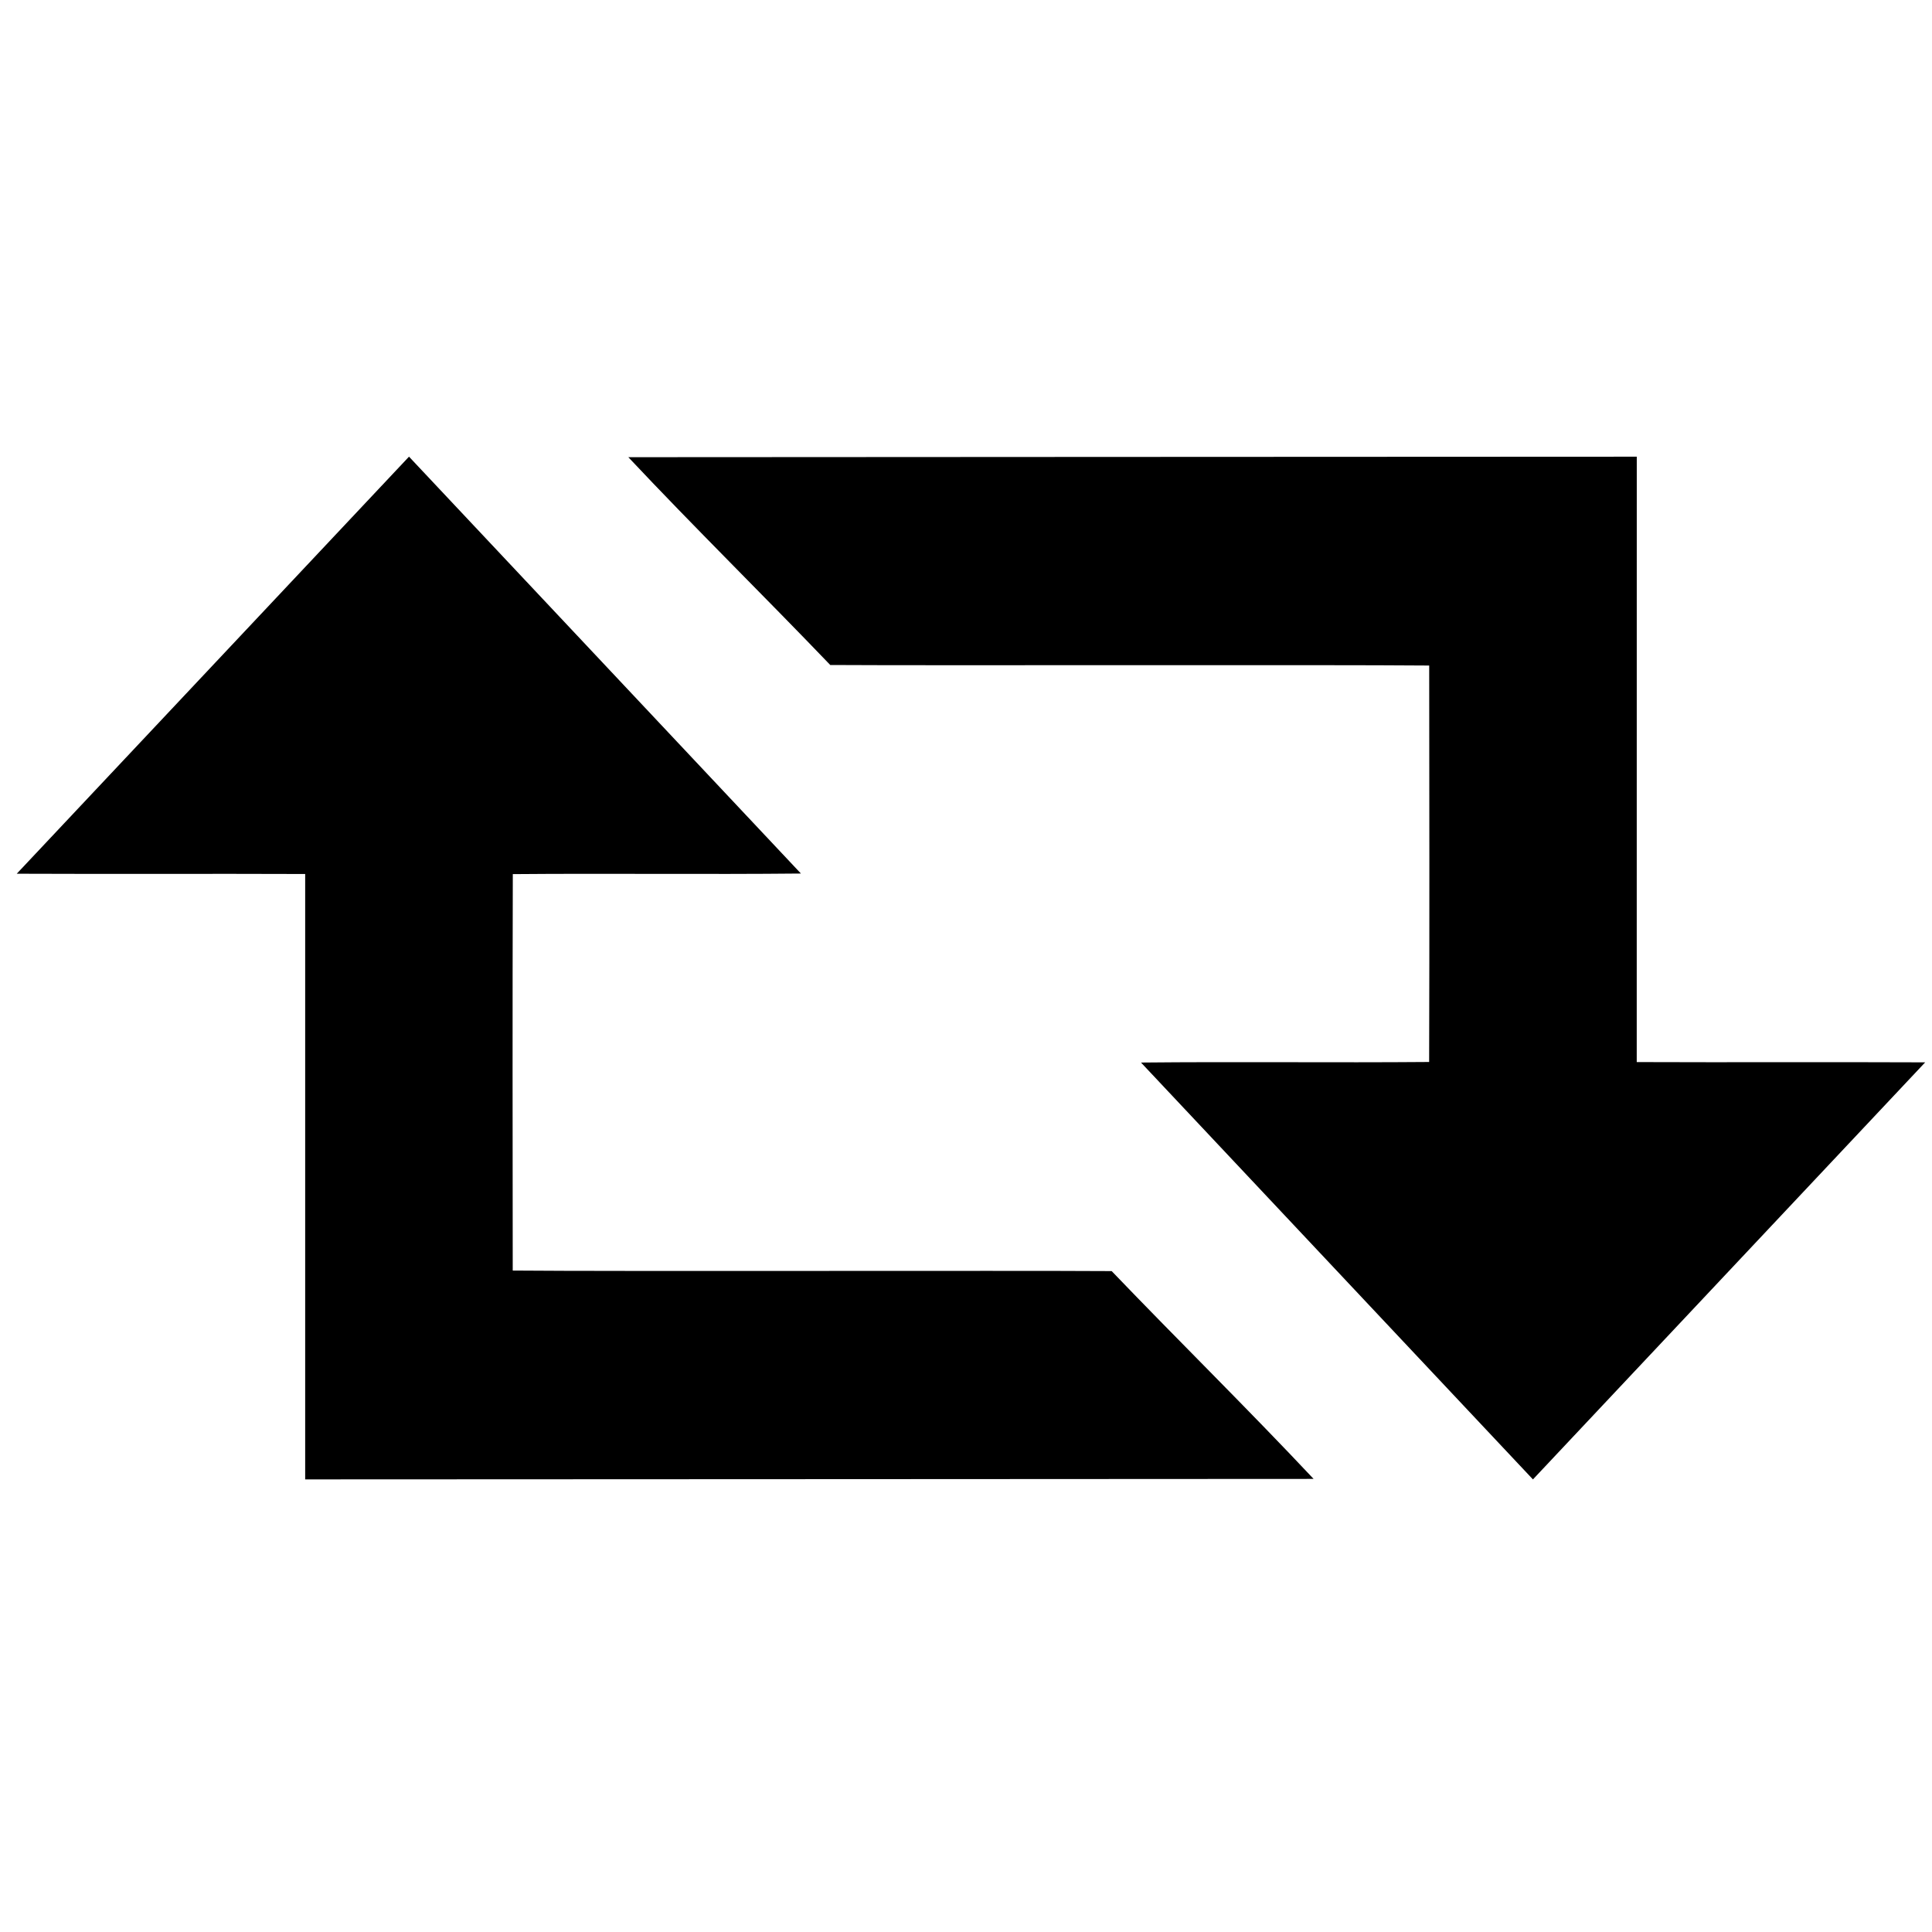 <?xml version="1.0" encoding="utf-8"?>
<!-- Generator: Adobe Illustrator 16.0.4, SVG Export Plug-In . SVG Version: 6.00 Build 0)  -->
<!DOCTYPE svg PUBLIC "-//W3C//DTD SVG 1.1//EN" "http://www.w3.org/Graphics/SVG/1.1/DTD/svg11.dtd">
<svg version="1.1" id="Layer_1" xmlns="http://www.w3.org/2000/svg" xmlns:xlink="http://www.w3.org/1999/xlink" x="0px" y="0px"
	 width="100px" height="100px" viewBox="0 0 100 100" enable-background="new 0 0 100 100" xml:space="preserve">
<g>
	<path d="M15.796,45.238c-4.977-0.02-9.953,0.008-14.929-0.014c20.303-21.587,0,0,20.303-21.587c20.286,21.577,0,0,20.286,21.577
		c-4.971,0.05-9.942-0.012-14.913,0.03c-0.019,6.84-0.011,13.68-0.004,20.52c5.374,0.048,25.626-0.006,31.001,0.028
		c3.46,3.608,7.029,7.113,10.452,10.756c-11.321,0-35.296,0.025-52.196,0.025L15.796,45.238z"/>
</g>
<g>
	<path d="M84.717,54.973c4.978,0.02,9.952-0.008,14.93,0.014c-20.302,21.587,0,0-20.302,21.587c-20.287-21.577,0,0-20.287-21.577
		c4.971-0.049,9.942,0.012,14.914-0.029c0.02-6.84,0.01-13.68,0.003-20.52c-5.373-0.047-25.625,0.006-31.001-0.028
		c-3.459-3.608-7.028-7.114-10.452-10.756c11.323,0,35.296-0.026,52.197-0.026L84.717,54.973z"/>
</g>
</svg>
